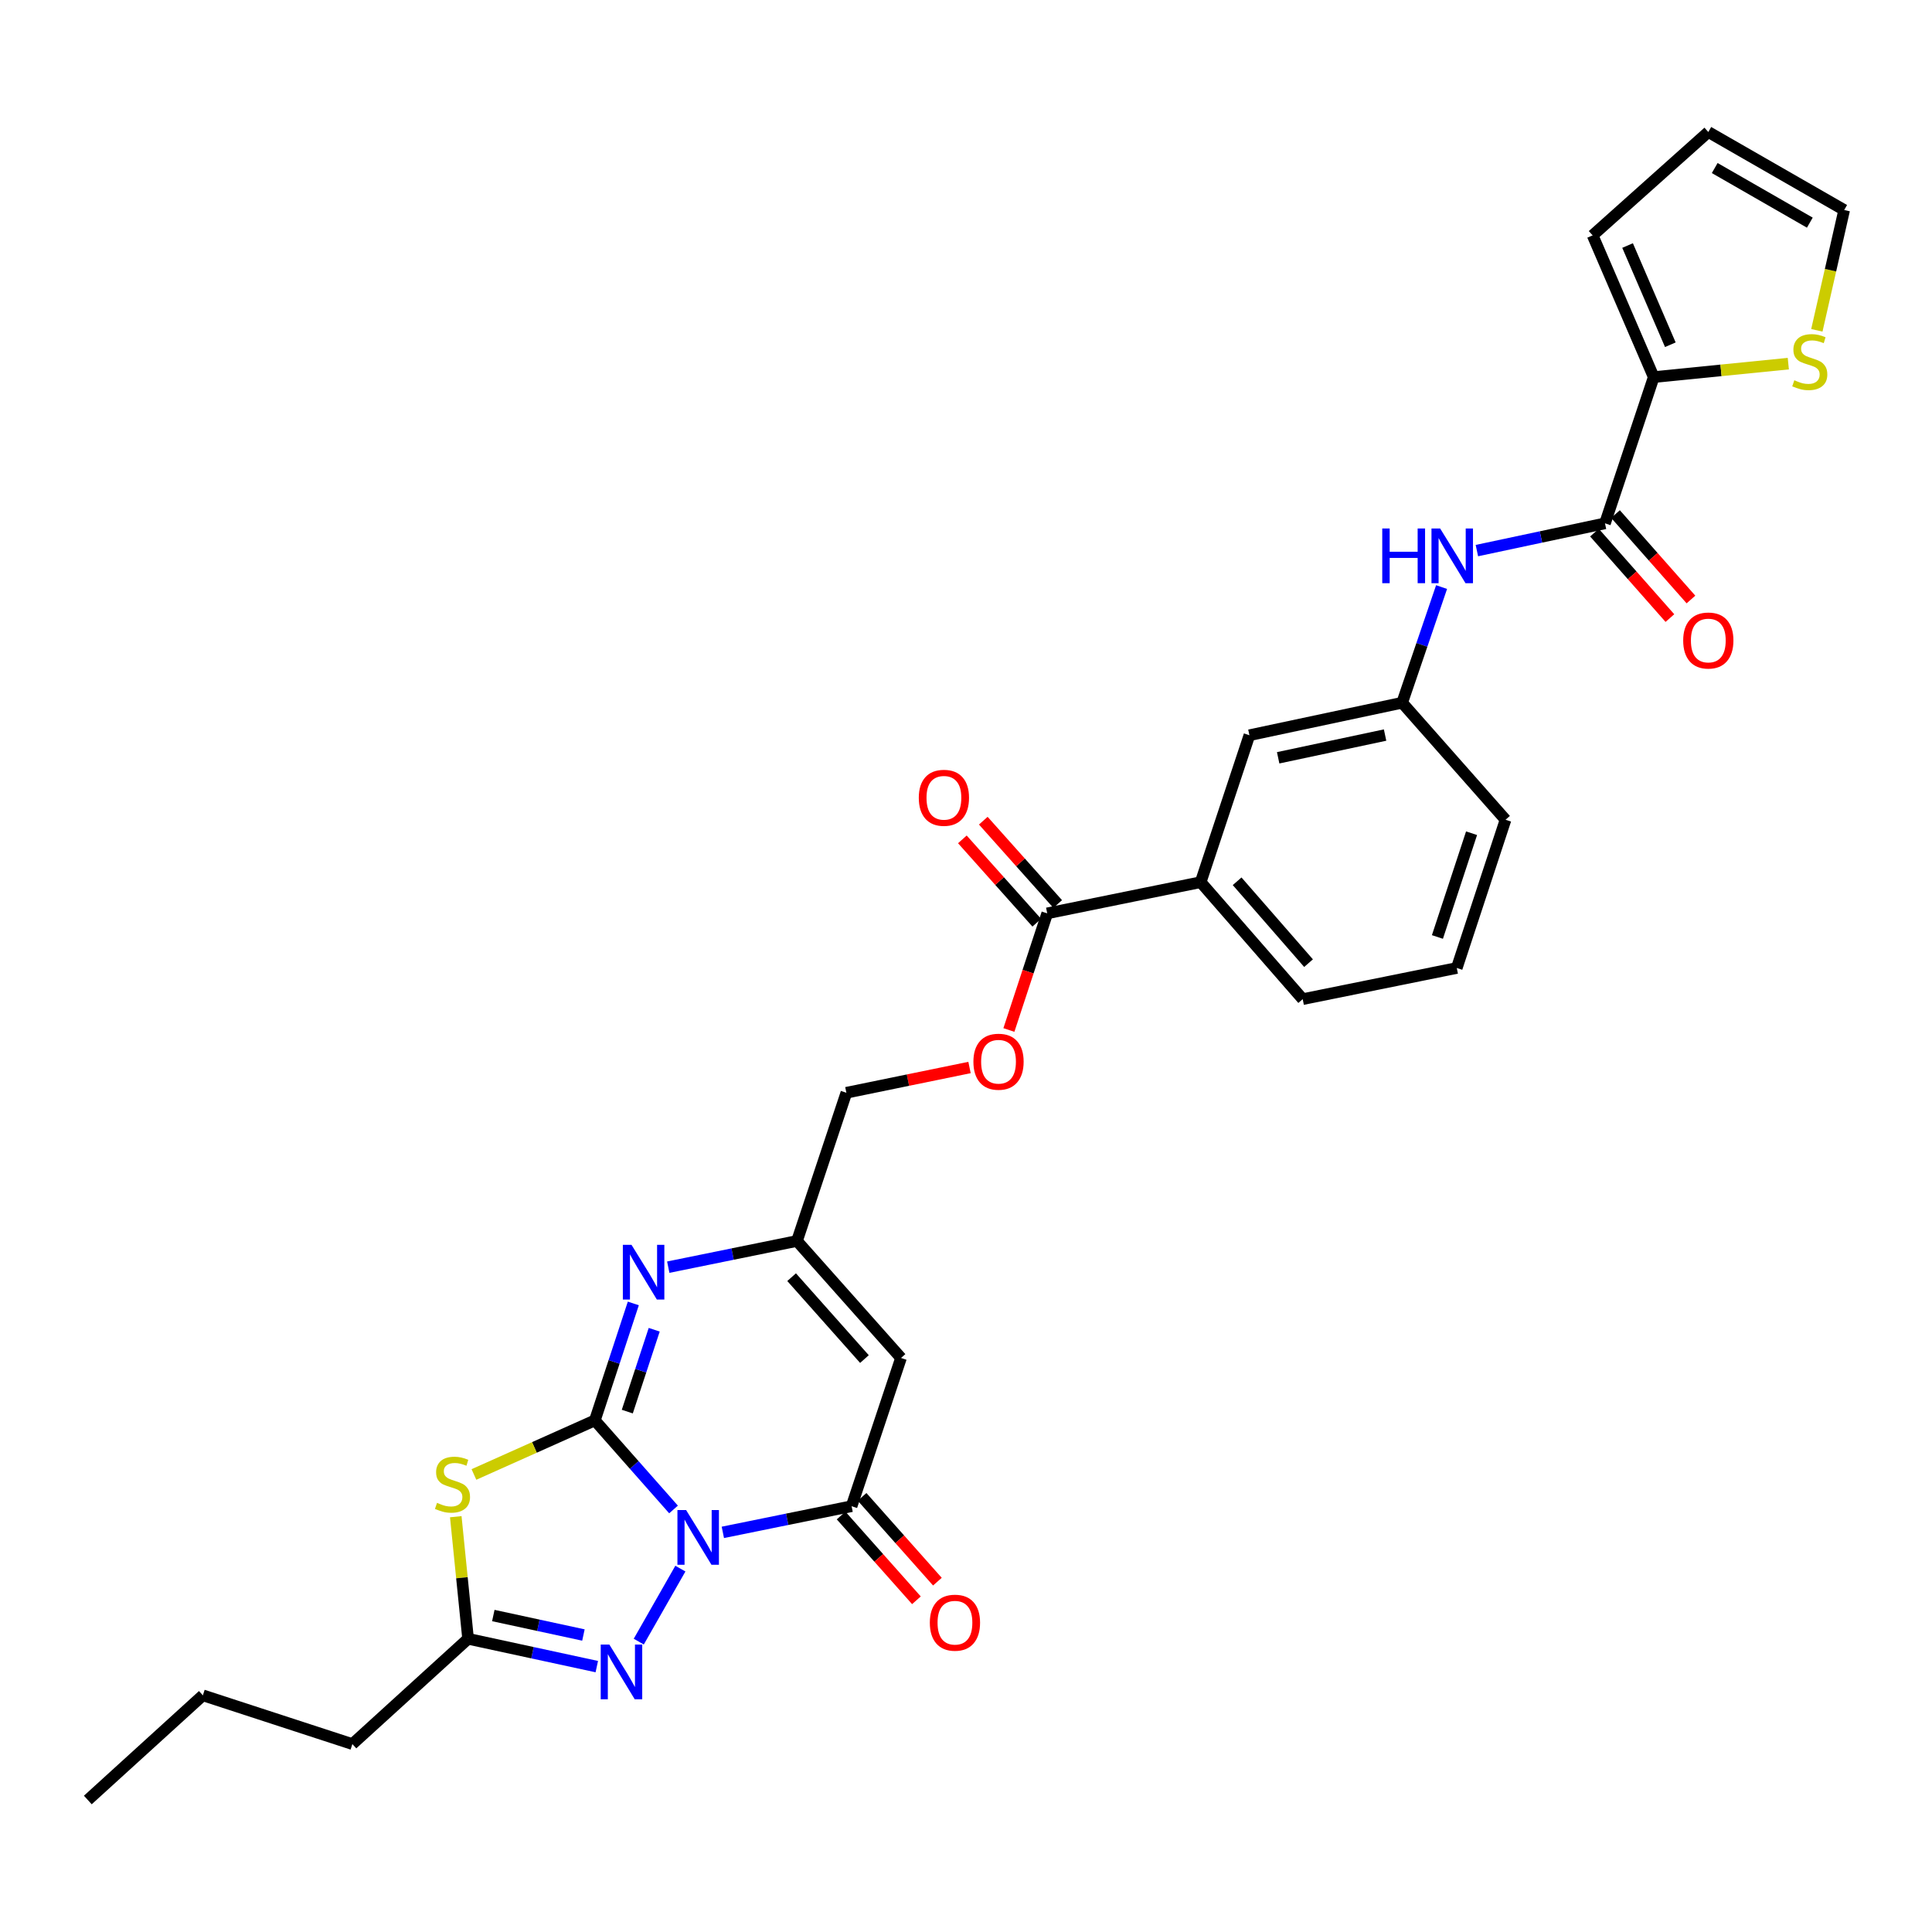 <?xml version='1.0' encoding='iso-8859-1'?>
<svg version='1.1' baseProfile='full'
              xmlns='http://www.w3.org/2000/svg'
                      xmlns:rdkit='http://www.rdkit.org/xml'
                      xmlns:xlink='http://www.w3.org/1999/xlink'
                  xml:space='preserve'
width='1000px' height='1000px' viewBox='0 0 1000 1000'>
<!-- END OF HEADER -->
<rect style='opacity:1.0;fill:#FFFFFF;stroke:none' width='1000' height='1000' x='0' y='0'> </rect>
<path class='bond-0' d='M 348.618,781.298 L 328.259,758.242' style='fill:none;fill-rule:evenodd;stroke:#0000FF;stroke-width:6px;stroke-linecap:butt;stroke-linejoin:miter;stroke-opacity:1' />
<path class='bond-0' d='M 328.259,758.242 L 307.899,735.185' style='fill:none;fill-rule:evenodd;stroke:#000000;stroke-width:6px;stroke-linecap:butt;stroke-linejoin:miter;stroke-opacity:1' />
<path class='bond-2' d='M 374.143,793.153 L 407.464,786.377' style='fill:none;fill-rule:evenodd;stroke:#0000FF;stroke-width:6px;stroke-linecap:butt;stroke-linejoin:miter;stroke-opacity:1' />
<path class='bond-2' d='M 407.464,786.377 L 440.784,779.601' style='fill:none;fill-rule:evenodd;stroke:#000000;stroke-width:6px;stroke-linecap:butt;stroke-linejoin:miter;stroke-opacity:1' />
<path class='bond-3' d='M 352.163,811.913 L 330.624,849.7' style='fill:none;fill-rule:evenodd;stroke:#0000FF;stroke-width:6px;stroke-linecap:butt;stroke-linejoin:miter;stroke-opacity:1' />
<path class='bond-1' d='M 307.899,735.185 L 276.602,749.185' style='fill:none;fill-rule:evenodd;stroke:#000000;stroke-width:6px;stroke-linecap:butt;stroke-linejoin:miter;stroke-opacity:1' />
<path class='bond-1' d='M 276.602,749.185 L 245.305,763.186' style='fill:none;fill-rule:evenodd;stroke:#CCCC00;stroke-width:6px;stroke-linecap:butt;stroke-linejoin:miter;stroke-opacity:1' />
<path class='bond-4' d='M 307.899,735.185 L 317.852,704.923' style='fill:none;fill-rule:evenodd;stroke:#000000;stroke-width:6px;stroke-linecap:butt;stroke-linejoin:miter;stroke-opacity:1' />
<path class='bond-4' d='M 317.852,704.923 L 327.805,674.661' style='fill:none;fill-rule:evenodd;stroke:#0000FF;stroke-width:6px;stroke-linecap:butt;stroke-linejoin:miter;stroke-opacity:1' />
<path class='bond-4' d='M 324.684,730.645 L 331.65,709.461' style='fill:none;fill-rule:evenodd;stroke:#000000;stroke-width:6px;stroke-linecap:butt;stroke-linejoin:miter;stroke-opacity:1' />
<path class='bond-4' d='M 331.65,709.461 L 338.617,688.277' style='fill:none;fill-rule:evenodd;stroke:#0000FF;stroke-width:6px;stroke-linecap:butt;stroke-linejoin:miter;stroke-opacity:1' />
<path class='bond-30' d='M 235.908,785.042 L 239.092,816.638' style='fill:none;fill-rule:evenodd;stroke:#CCCC00;stroke-width:6px;stroke-linecap:butt;stroke-linejoin:miter;stroke-opacity:1' />
<path class='bond-30' d='M 239.092,816.638 L 242.276,848.234' style='fill:none;fill-rule:evenodd;stroke:#000000;stroke-width:6px;stroke-linecap:butt;stroke-linejoin:miter;stroke-opacity:1' />
<path class='bond-5' d='M 440.784,779.601 L 466.365,702.882' style='fill:none;fill-rule:evenodd;stroke:#000000;stroke-width:6px;stroke-linecap:butt;stroke-linejoin:miter;stroke-opacity:1' />
<path class='bond-14' d='M 435.354,784.425 L 454.846,806.366' style='fill:none;fill-rule:evenodd;stroke:#000000;stroke-width:6px;stroke-linecap:butt;stroke-linejoin:miter;stroke-opacity:1' />
<path class='bond-14' d='M 454.846,806.366 L 474.339,828.308' style='fill:none;fill-rule:evenodd;stroke:#FF0000;stroke-width:6px;stroke-linecap:butt;stroke-linejoin:miter;stroke-opacity:1' />
<path class='bond-14' d='M 446.214,774.778 L 465.706,796.719' style='fill:none;fill-rule:evenodd;stroke:#000000;stroke-width:6px;stroke-linecap:butt;stroke-linejoin:miter;stroke-opacity:1' />
<path class='bond-14' d='M 465.706,796.719 L 485.198,818.66' style='fill:none;fill-rule:evenodd;stroke:#FF0000;stroke-width:6px;stroke-linecap:butt;stroke-linejoin:miter;stroke-opacity:1' />
<path class='bond-6' d='M 308.904,862.638 L 275.59,855.436' style='fill:none;fill-rule:evenodd;stroke:#0000FF;stroke-width:6px;stroke-linecap:butt;stroke-linejoin:miter;stroke-opacity:1' />
<path class='bond-6' d='M 275.59,855.436 L 242.276,848.234' style='fill:none;fill-rule:evenodd;stroke:#000000;stroke-width:6px;stroke-linecap:butt;stroke-linejoin:miter;stroke-opacity:1' />
<path class='bond-6' d='M 301.979,846.28 L 278.659,841.239' style='fill:none;fill-rule:evenodd;stroke:#0000FF;stroke-width:6px;stroke-linecap:butt;stroke-linejoin:miter;stroke-opacity:1' />
<path class='bond-6' d='M 278.659,841.239 L 255.339,836.197' style='fill:none;fill-rule:evenodd;stroke:#000000;stroke-width:6px;stroke-linecap:butt;stroke-linejoin:miter;stroke-opacity:1' />
<path class='bond-31' d='M 345.891,655.884 L 379.203,649.105' style='fill:none;fill-rule:evenodd;stroke:#0000FF;stroke-width:6px;stroke-linecap:butt;stroke-linejoin:miter;stroke-opacity:1' />
<path class='bond-31' d='M 379.203,649.105 L 412.516,642.326' style='fill:none;fill-rule:evenodd;stroke:#000000;stroke-width:6px;stroke-linecap:butt;stroke-linejoin:miter;stroke-opacity:1' />
<path class='bond-7' d='M 466.365,702.882 L 412.516,642.326' style='fill:none;fill-rule:evenodd;stroke:#000000;stroke-width:6px;stroke-linecap:butt;stroke-linejoin:miter;stroke-opacity:1' />
<path class='bond-7' d='M 447.433,703.451 L 409.739,661.062' style='fill:none;fill-rule:evenodd;stroke:#000000;stroke-width:6px;stroke-linecap:butt;stroke-linejoin:miter;stroke-opacity:1' />
<path class='bond-24' d='M 242.276,848.234 L 182.39,902.738' style='fill:none;fill-rule:evenodd;stroke:#000000;stroke-width:6px;stroke-linecap:butt;stroke-linejoin:miter;stroke-opacity:1' />
<path class='bond-23' d='M 412.516,642.326 L 438.081,565.607' style='fill:none;fill-rule:evenodd;stroke:#000000;stroke-width:6px;stroke-linecap:butt;stroke-linejoin:miter;stroke-opacity:1' />
<path class='bond-8' d='M 830.739,270.883 L 797.586,277.935' style='fill:none;fill-rule:evenodd;stroke:#000000;stroke-width:6px;stroke-linecap:butt;stroke-linejoin:miter;stroke-opacity:1' />
<path class='bond-8' d='M 797.586,277.935 L 764.433,284.987' style='fill:none;fill-rule:evenodd;stroke:#0000FF;stroke-width:6px;stroke-linecap:butt;stroke-linejoin:miter;stroke-opacity:1' />
<path class='bond-9' d='M 830.739,270.883 L 855.965,195.189' style='fill:none;fill-rule:evenodd;stroke:#000000;stroke-width:6px;stroke-linecap:butt;stroke-linejoin:miter;stroke-opacity:1' />
<path class='bond-18' d='M 825.295,275.691 L 844.82,297.802' style='fill:none;fill-rule:evenodd;stroke:#000000;stroke-width:6px;stroke-linecap:butt;stroke-linejoin:miter;stroke-opacity:1' />
<path class='bond-18' d='M 844.82,297.802 L 864.345,319.914' style='fill:none;fill-rule:evenodd;stroke:#FF0000;stroke-width:6px;stroke-linecap:butt;stroke-linejoin:miter;stroke-opacity:1' />
<path class='bond-18' d='M 836.183,266.076 L 855.708,288.188' style='fill:none;fill-rule:evenodd;stroke:#000000;stroke-width:6px;stroke-linecap:butt;stroke-linejoin:miter;stroke-opacity:1' />
<path class='bond-18' d='M 855.708,288.188 L 875.233,310.3' style='fill:none;fill-rule:evenodd;stroke:#FF0000;stroke-width:6px;stroke-linecap:butt;stroke-linejoin:miter;stroke-opacity:1' />
<path class='bond-12' d='M 855.965,195.189 L 890.796,191.702' style='fill:none;fill-rule:evenodd;stroke:#000000;stroke-width:6px;stroke-linecap:butt;stroke-linejoin:miter;stroke-opacity:1' />
<path class='bond-12' d='M 890.796,191.702 L 925.626,188.215' style='fill:none;fill-rule:evenodd;stroke:#CCCC00;stroke-width:6px;stroke-linecap:butt;stroke-linejoin:miter;stroke-opacity:1' />
<path class='bond-17' d='M 855.965,195.189 L 824.348,121.835' style='fill:none;fill-rule:evenodd;stroke:#000000;stroke-width:6px;stroke-linecap:butt;stroke-linejoin:miter;stroke-opacity:1' />
<path class='bond-17' d='M 864.562,178.436 L 842.43,127.088' style='fill:none;fill-rule:evenodd;stroke:#000000;stroke-width:6px;stroke-linecap:butt;stroke-linejoin:miter;stroke-opacity:1' />
<path class='bond-10' d='M 542.043,472.756 L 532.123,502.939' style='fill:none;fill-rule:evenodd;stroke:#000000;stroke-width:6px;stroke-linecap:butt;stroke-linejoin:miter;stroke-opacity:1' />
<path class='bond-10' d='M 532.123,502.939 L 522.203,533.121' style='fill:none;fill-rule:evenodd;stroke:#FF0000;stroke-width:6px;stroke-linecap:butt;stroke-linejoin:miter;stroke-opacity:1' />
<path class='bond-13' d='M 542.043,472.756 L 621.466,456.609' style='fill:none;fill-rule:evenodd;stroke:#000000;stroke-width:6px;stroke-linecap:butt;stroke-linejoin:miter;stroke-opacity:1' />
<path class='bond-21' d='M 547.461,467.92 L 528.207,446.352' style='fill:none;fill-rule:evenodd;stroke:#000000;stroke-width:6px;stroke-linecap:butt;stroke-linejoin:miter;stroke-opacity:1' />
<path class='bond-21' d='M 528.207,446.352 L 508.952,424.785' style='fill:none;fill-rule:evenodd;stroke:#FF0000;stroke-width:6px;stroke-linecap:butt;stroke-linejoin:miter;stroke-opacity:1' />
<path class='bond-21' d='M 536.626,477.593 L 517.371,456.026' style='fill:none;fill-rule:evenodd;stroke:#000000;stroke-width:6px;stroke-linecap:butt;stroke-linejoin:miter;stroke-opacity:1' />
<path class='bond-21' d='M 517.371,456.026 L 498.117,434.459' style='fill:none;fill-rule:evenodd;stroke:#FF0000;stroke-width:6px;stroke-linecap:butt;stroke-linejoin:miter;stroke-opacity:1' />
<path class='bond-11' d='M 746.16,303.869 L 735.956,333.801' style='fill:none;fill-rule:evenodd;stroke:#0000FF;stroke-width:6px;stroke-linecap:butt;stroke-linejoin:miter;stroke-opacity:1' />
<path class='bond-11' d='M 735.956,333.801 L 725.752,363.734' style='fill:none;fill-rule:evenodd;stroke:#000000;stroke-width:6px;stroke-linecap:butt;stroke-linejoin:miter;stroke-opacity:1' />
<path class='bond-20' d='M 940.4,170.973 L 947.473,139.839' style='fill:none;fill-rule:evenodd;stroke:#CCCC00;stroke-width:6px;stroke-linecap:butt;stroke-linejoin:miter;stroke-opacity:1' />
<path class='bond-20' d='M 947.473,139.839 L 954.545,108.705' style='fill:none;fill-rule:evenodd;stroke:#000000;stroke-width:6px;stroke-linecap:butt;stroke-linejoin:miter;stroke-opacity:1' />
<path class='bond-19' d='M 621.466,456.609 L 646.692,380.551' style='fill:none;fill-rule:evenodd;stroke:#000000;stroke-width:6px;stroke-linecap:butt;stroke-linejoin:miter;stroke-opacity:1' />
<path class='bond-25' d='M 621.466,456.609 L 674.275,517.156' style='fill:none;fill-rule:evenodd;stroke:#000000;stroke-width:6px;stroke-linecap:butt;stroke-linejoin:miter;stroke-opacity:1' />
<path class='bond-25' d='M 640.334,456.143 L 677.3,498.527' style='fill:none;fill-rule:evenodd;stroke:#000000;stroke-width:6px;stroke-linecap:butt;stroke-linejoin:miter;stroke-opacity:1' />
<path class='bond-15' d='M 501.824,552.537 L 469.952,559.072' style='fill:none;fill-rule:evenodd;stroke:#FF0000;stroke-width:6px;stroke-linecap:butt;stroke-linejoin:miter;stroke-opacity:1' />
<path class='bond-15' d='M 469.952,559.072 L 438.081,565.607' style='fill:none;fill-rule:evenodd;stroke:#000000;stroke-width:6px;stroke-linecap:butt;stroke-linejoin:miter;stroke-opacity:1' />
<path class='bond-16' d='M 725.752,363.734 L 646.692,380.551' style='fill:none;fill-rule:evenodd;stroke:#000000;stroke-width:6px;stroke-linecap:butt;stroke-linejoin:miter;stroke-opacity:1' />
<path class='bond-16' d='M 716.915,380.464 L 661.573,392.236' style='fill:none;fill-rule:evenodd;stroke:#000000;stroke-width:6px;stroke-linecap:butt;stroke-linejoin:miter;stroke-opacity:1' />
<path class='bond-32' d='M 725.752,363.734 L 779.262,424.306' style='fill:none;fill-rule:evenodd;stroke:#000000;stroke-width:6px;stroke-linecap:butt;stroke-linejoin:miter;stroke-opacity:1' />
<path class='bond-22' d='M 824.348,121.835 L 884.217,68.324' style='fill:none;fill-rule:evenodd;stroke:#000000;stroke-width:6px;stroke-linecap:butt;stroke-linejoin:miter;stroke-opacity:1' />
<path class='bond-33' d='M 954.545,108.705 L 884.217,68.324' style='fill:none;fill-rule:evenodd;stroke:#000000;stroke-width:6px;stroke-linecap:butt;stroke-linejoin:miter;stroke-opacity:1' />
<path class='bond-33' d='M 936.763,115.245 L 887.534,86.978' style='fill:none;fill-rule:evenodd;stroke:#000000;stroke-width:6px;stroke-linecap:butt;stroke-linejoin:miter;stroke-opacity:1' />
<path class='bond-28' d='M 182.39,902.738 L 105.001,877.495' style='fill:none;fill-rule:evenodd;stroke:#000000;stroke-width:6px;stroke-linecap:butt;stroke-linejoin:miter;stroke-opacity:1' />
<path class='bond-26' d='M 674.275,517.156 L 754.02,501.025' style='fill:none;fill-rule:evenodd;stroke:#000000;stroke-width:6px;stroke-linecap:butt;stroke-linejoin:miter;stroke-opacity:1' />
<path class='bond-27' d='M 754.02,501.025 L 779.262,424.306' style='fill:none;fill-rule:evenodd;stroke:#000000;stroke-width:6px;stroke-linecap:butt;stroke-linejoin:miter;stroke-opacity:1' />
<path class='bond-27' d='M 744.008,484.977 L 761.678,431.274' style='fill:none;fill-rule:evenodd;stroke:#000000;stroke-width:6px;stroke-linecap:butt;stroke-linejoin:miter;stroke-opacity:1' />
<path class='bond-29' d='M 105.001,877.495 L 45.455,931.676' style='fill:none;fill-rule:evenodd;stroke:#000000;stroke-width:6px;stroke-linecap:butt;stroke-linejoin:miter;stroke-opacity:1' />
<path  class='atom-0' d='M 355.118 781.589
L 364.398 796.589
Q 365.318 798.069, 366.798 800.749
Q 368.278 803.429, 368.358 803.589
L 368.358 781.589
L 372.118 781.589
L 372.118 809.909
L 368.238 809.909
L 358.278 793.509
Q 357.118 791.589, 355.878 789.389
Q 354.678 787.189, 354.318 786.509
L 354.318 809.909
L 350.638 809.909
L 350.638 781.589
L 355.118 781.589
' fill='#0000FF'/>
<path  class='atom-2' d='M 226.206 777.87
Q 226.526 777.99, 227.846 778.55
Q 229.166 779.11, 230.606 779.47
Q 232.086 779.79, 233.526 779.79
Q 236.206 779.79, 237.766 778.51
Q 239.326 777.19, 239.326 774.91
Q 239.326 773.35, 238.526 772.39
Q 237.766 771.43, 236.566 770.91
Q 235.366 770.39, 233.366 769.79
Q 230.846 769.03, 229.326 768.31
Q 227.846 767.59, 226.766 766.07
Q 225.726 764.55, 225.726 761.99
Q 225.726 758.43, 228.126 756.23
Q 230.566 754.03, 235.366 754.03
Q 238.646 754.03, 242.366 755.59
L 241.446 758.67
Q 238.046 757.27, 235.486 757.27
Q 232.726 757.27, 231.206 758.43
Q 229.686 759.55, 229.726 761.51
Q 229.726 763.03, 230.486 763.95
Q 231.286 764.87, 232.406 765.39
Q 233.566 765.91, 235.486 766.51
Q 238.046 767.31, 239.566 768.11
Q 241.086 768.91, 242.166 770.55
Q 243.286 772.15, 243.286 774.91
Q 243.286 778.83, 240.646 780.95
Q 238.046 783.03, 233.686 783.03
Q 231.166 783.03, 229.246 782.47
Q 227.366 781.95, 225.126 781.03
L 226.206 777.87
' fill='#CCCC00'/>
<path  class='atom-4' d='M 315.414 851.239
L 324.694 866.239
Q 325.614 867.719, 327.094 870.399
Q 328.574 873.079, 328.654 873.239
L 328.654 851.239
L 332.414 851.239
L 332.414 879.559
L 328.534 879.559
L 318.574 863.159
Q 317.414 861.239, 316.174 859.039
Q 314.974 856.839, 314.614 856.159
L 314.614 879.559
L 310.934 879.559
L 310.934 851.239
L 315.414 851.239
' fill='#0000FF'/>
<path  class='atom-5' d='M 326.865 644.322
L 336.145 659.322
Q 337.065 660.802, 338.545 663.482
Q 340.025 666.162, 340.105 666.322
L 340.105 644.322
L 343.865 644.322
L 343.865 672.642
L 339.985 672.642
L 330.025 656.242
Q 328.865 654.322, 327.625 652.122
Q 326.425 649.922, 326.065 649.242
L 326.065 672.642
L 322.385 672.642
L 322.385 644.322
L 326.865 644.322
' fill='#0000FF'/>
<path  class='atom-12' d='M 715.452 273.541
L 719.292 273.541
L 719.292 285.581
L 733.772 285.581
L 733.772 273.541
L 737.612 273.541
L 737.612 301.861
L 733.772 301.861
L 733.772 288.781
L 719.292 288.781
L 719.292 301.861
L 715.452 301.861
L 715.452 273.541
' fill='#0000FF'/>
<path  class='atom-12' d='M 745.412 273.541
L 754.692 288.541
Q 755.612 290.021, 757.092 292.701
Q 758.572 295.381, 758.652 295.541
L 758.652 273.541
L 762.412 273.541
L 762.412 301.861
L 758.532 301.861
L 748.572 285.461
Q 747.412 283.541, 746.172 281.341
Q 744.972 279.141, 744.612 278.461
L 744.612 301.861
L 740.932 301.861
L 740.932 273.541
L 745.412 273.541
' fill='#0000FF'/>
<path  class='atom-13' d='M 928.735 196.823
Q 929.055 196.943, 930.375 197.503
Q 931.695 198.063, 933.135 198.423
Q 934.615 198.743, 936.055 198.743
Q 938.735 198.743, 940.295 197.463
Q 941.855 196.143, 941.855 193.863
Q 941.855 192.303, 941.055 191.343
Q 940.295 190.383, 939.095 189.863
Q 937.895 189.343, 935.895 188.743
Q 933.375 187.983, 931.855 187.263
Q 930.375 186.543, 929.295 185.023
Q 928.255 183.503, 928.255 180.943
Q 928.255 177.383, 930.655 175.183
Q 933.095 172.983, 937.895 172.983
Q 941.175 172.983, 944.895 174.543
L 943.975 177.623
Q 940.575 176.223, 938.015 176.223
Q 935.255 176.223, 933.735 177.383
Q 932.215 178.503, 932.255 180.463
Q 932.255 181.983, 933.015 182.903
Q 933.815 183.823, 934.935 184.343
Q 936.095 184.863, 938.015 185.463
Q 940.575 186.263, 942.095 187.063
Q 943.615 187.863, 944.695 189.503
Q 945.815 191.103, 945.815 193.863
Q 945.815 197.783, 943.175 199.903
Q 940.575 201.983, 936.215 201.983
Q 933.695 201.983, 931.775 201.423
Q 929.895 200.903, 927.655 199.983
L 928.735 196.823
' fill='#CCCC00'/>
<path  class='atom-15' d='M 481.279 839.898
Q 481.279 833.098, 484.639 829.298
Q 487.999 825.498, 494.279 825.498
Q 500.559 825.498, 503.919 829.298
Q 507.279 833.098, 507.279 839.898
Q 507.279 846.778, 503.879 850.698
Q 500.479 854.578, 494.279 854.578
Q 488.039 854.578, 484.639 850.698
Q 481.279 846.818, 481.279 839.898
M 494.279 851.378
Q 498.599 851.378, 500.919 848.498
Q 503.279 845.578, 503.279 839.898
Q 503.279 834.338, 500.919 831.538
Q 498.599 828.698, 494.279 828.698
Q 489.959 828.698, 487.599 831.498
Q 485.279 834.298, 485.279 839.898
Q 485.279 845.618, 487.599 848.498
Q 489.959 851.378, 494.279 851.378
' fill='#FF0000'/>
<path  class='atom-16' d='M 503.834 549.54
Q 503.834 542.74, 507.194 538.94
Q 510.554 535.14, 516.834 535.14
Q 523.114 535.14, 526.474 538.94
Q 529.834 542.74, 529.834 549.54
Q 529.834 556.42, 526.434 560.34
Q 523.034 564.22, 516.834 564.22
Q 510.594 564.22, 507.194 560.34
Q 503.834 556.46, 503.834 549.54
M 516.834 561.02
Q 521.154 561.02, 523.474 558.14
Q 525.834 555.22, 525.834 549.54
Q 525.834 543.98, 523.474 541.18
Q 521.154 538.34, 516.834 538.34
Q 512.514 538.34, 510.154 541.14
Q 507.834 543.94, 507.834 549.54
Q 507.834 555.26, 510.154 558.14
Q 512.514 561.02, 516.834 561.02
' fill='#FF0000'/>
<path  class='atom-19' d='M 871.217 331.527
Q 871.217 324.727, 874.577 320.927
Q 877.937 317.127, 884.217 317.127
Q 890.497 317.127, 893.857 320.927
Q 897.217 324.727, 897.217 331.527
Q 897.217 338.407, 893.817 342.327
Q 890.417 346.207, 884.217 346.207
Q 877.977 346.207, 874.577 342.327
Q 871.217 338.447, 871.217 331.527
M 884.217 343.007
Q 888.537 343.007, 890.857 340.127
Q 893.217 337.207, 893.217 331.527
Q 893.217 325.967, 890.857 323.167
Q 888.537 320.327, 884.217 320.327
Q 879.897 320.327, 877.537 323.127
Q 875.217 325.927, 875.217 331.527
Q 875.217 337.247, 877.537 340.127
Q 879.897 343.007, 884.217 343.007
' fill='#FF0000'/>
<path  class='atom-22' d='M 475.565 412.935
Q 475.565 406.135, 478.925 402.335
Q 482.285 398.535, 488.565 398.535
Q 494.845 398.535, 498.205 402.335
Q 501.565 406.135, 501.565 412.935
Q 501.565 419.815, 498.165 423.735
Q 494.765 427.615, 488.565 427.615
Q 482.325 427.615, 478.925 423.735
Q 475.565 419.855, 475.565 412.935
M 488.565 424.415
Q 492.885 424.415, 495.205 421.535
Q 497.565 418.615, 497.565 412.935
Q 497.565 407.375, 495.205 404.575
Q 492.885 401.735, 488.565 401.735
Q 484.245 401.735, 481.885 404.535
Q 479.565 407.335, 479.565 412.935
Q 479.565 418.655, 481.885 421.535
Q 484.245 424.415, 488.565 424.415
' fill='#FF0000'/>
</svg>
